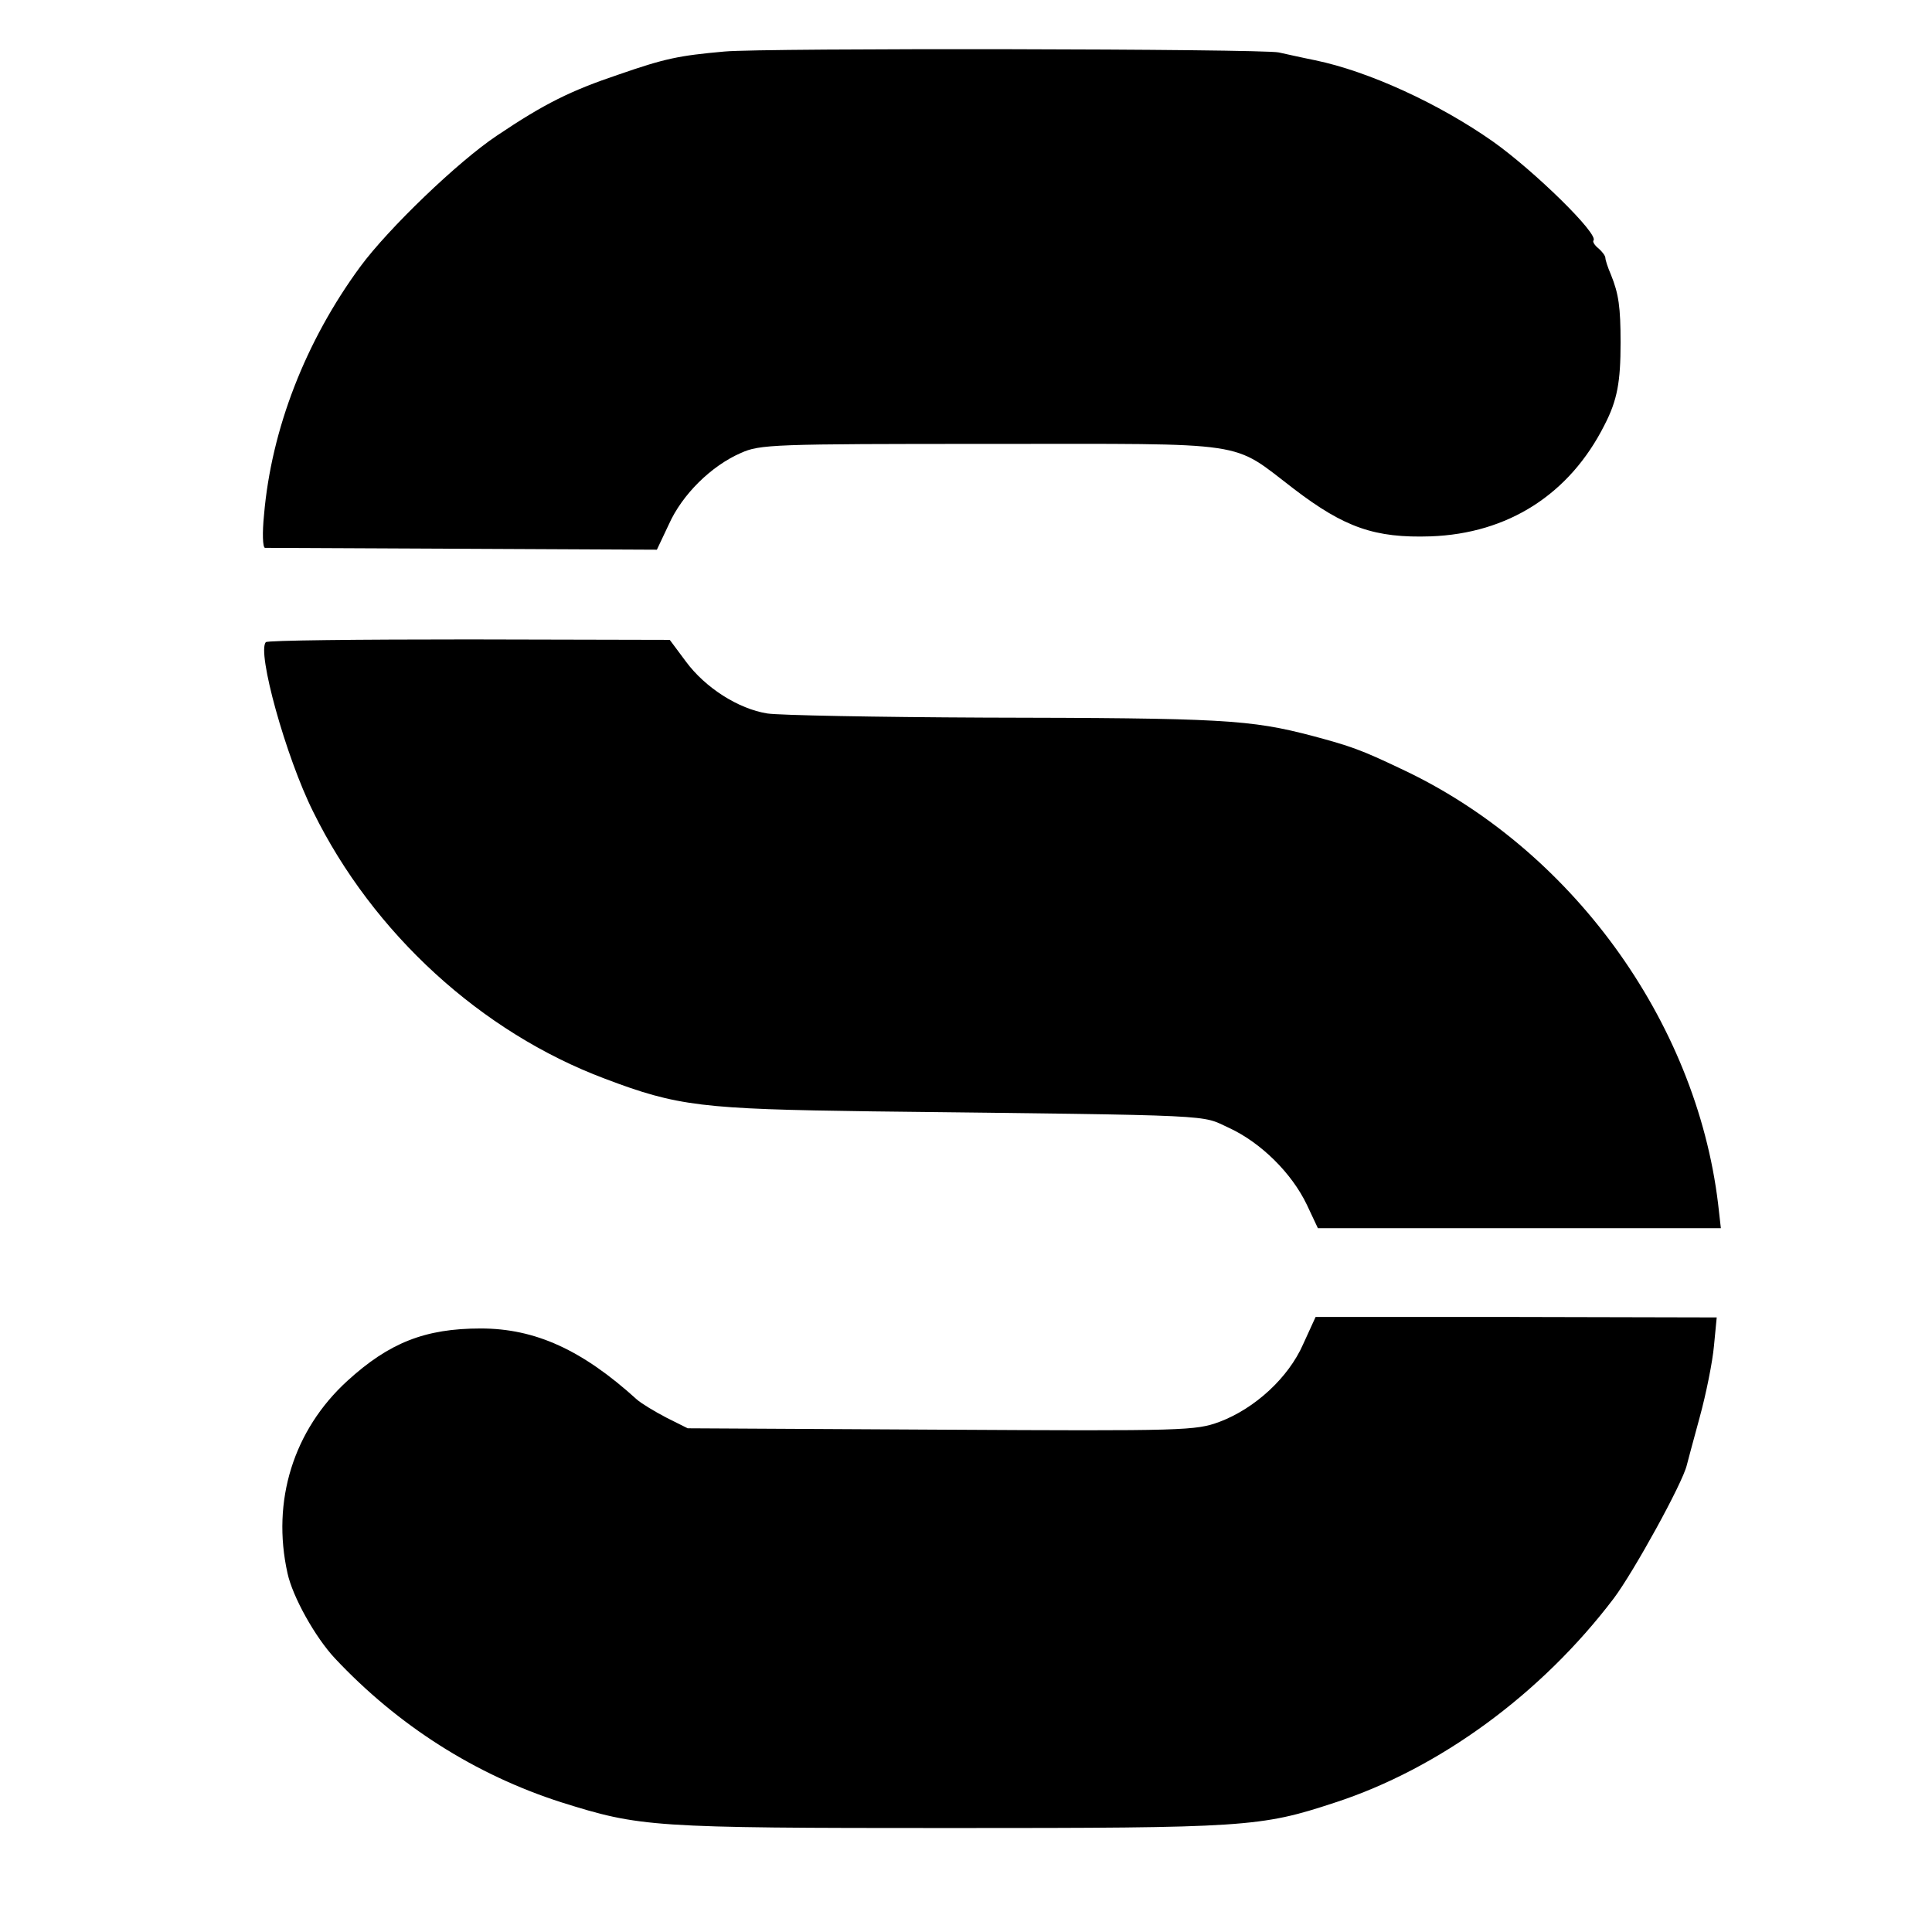 <?xml version="1.0" standalone="no"?>
<!DOCTYPE svg PUBLIC "-//W3C//DTD SVG 20010904//EN"
 "http://www.w3.org/TR/2001/REC-SVG-20010904/DTD/svg10.dtd">
<svg version="1.0" xmlns="http://www.w3.org/2000/svg"
 width="420pt" height="420pt" viewBox="0 0 420 420"
 preserveAspectRatio="xMidYMid meet">
<g transform="translate(0,420) scale(0.1,-0.1)"
fill="#000000" stroke="none">
<path d="M1575 4088 c-100 -9 -129 -15 -230 -50 -104 -35 -161 -63 -265 -133
-84 -56 -236 -202 -297 -285 -119 -162 -193 -353 -209 -539 -4 -39 -3 -71 2
-72 5 0 199 -1 431 -2 l421 -2 26 55 c29 65 92 127 156 155 42 19 68 20 545
20 572 0 519 8 658 -98 110 -84 176 -107 297 -103 168 6 302 91 378 242 28 54
35 94 35 179 0 77 -4 106 -21 148 -7 16 -12 32 -12 36 0 5 -7 14 -15 21 -9 7
-13 15 -11 17 13 13 -128 151 -218 215 -118 83 -271 153 -387 177 -30 6 -65
14 -79 17 -35 8 -1120 10 -1205 2z"/>
<path d="M578 2804 c-20 -20 43 -249 103 -369 130 -264 365 -479 634 -580 158
-60 211 -66 580 -71 770 -9 713 -7 777 -36 69 -32 136 -98 169 -167 l24 -51
438 0 438 0 -6 53 c-48 399 -321 774 -690 946 -86 41 -109 49 -191 71 -137 36
-196 39 -714 40 -234 1 -446 5 -472 9 -63 10 -135 56 -177 113 l-35 47 -436 1
c-240 0 -439 -2 -442 -6z"/>
<path d="M2833 1278 c-32 -73 -105 -140 -182 -169 -52 -19 -73 -20 -605 -17
l-551 3 -46 23 c-25 13 -55 31 -65 40 -118 107 -220 154 -339 154 -121 0 -199
-31 -290 -114 -117 -107 -165 -261 -130 -418 11 -51 60 -139 103 -185 137
-146 305 -253 492 -313 172 -54 194 -56 845 -56 644 0 675 2 836 55 228 74
450 237 607 444 43 57 150 251 159 290 1 5 14 52 28 104 14 51 28 121 31 155
l6 62 -436 1 -436 0 -27 -59z"/>
</g>
</svg>
